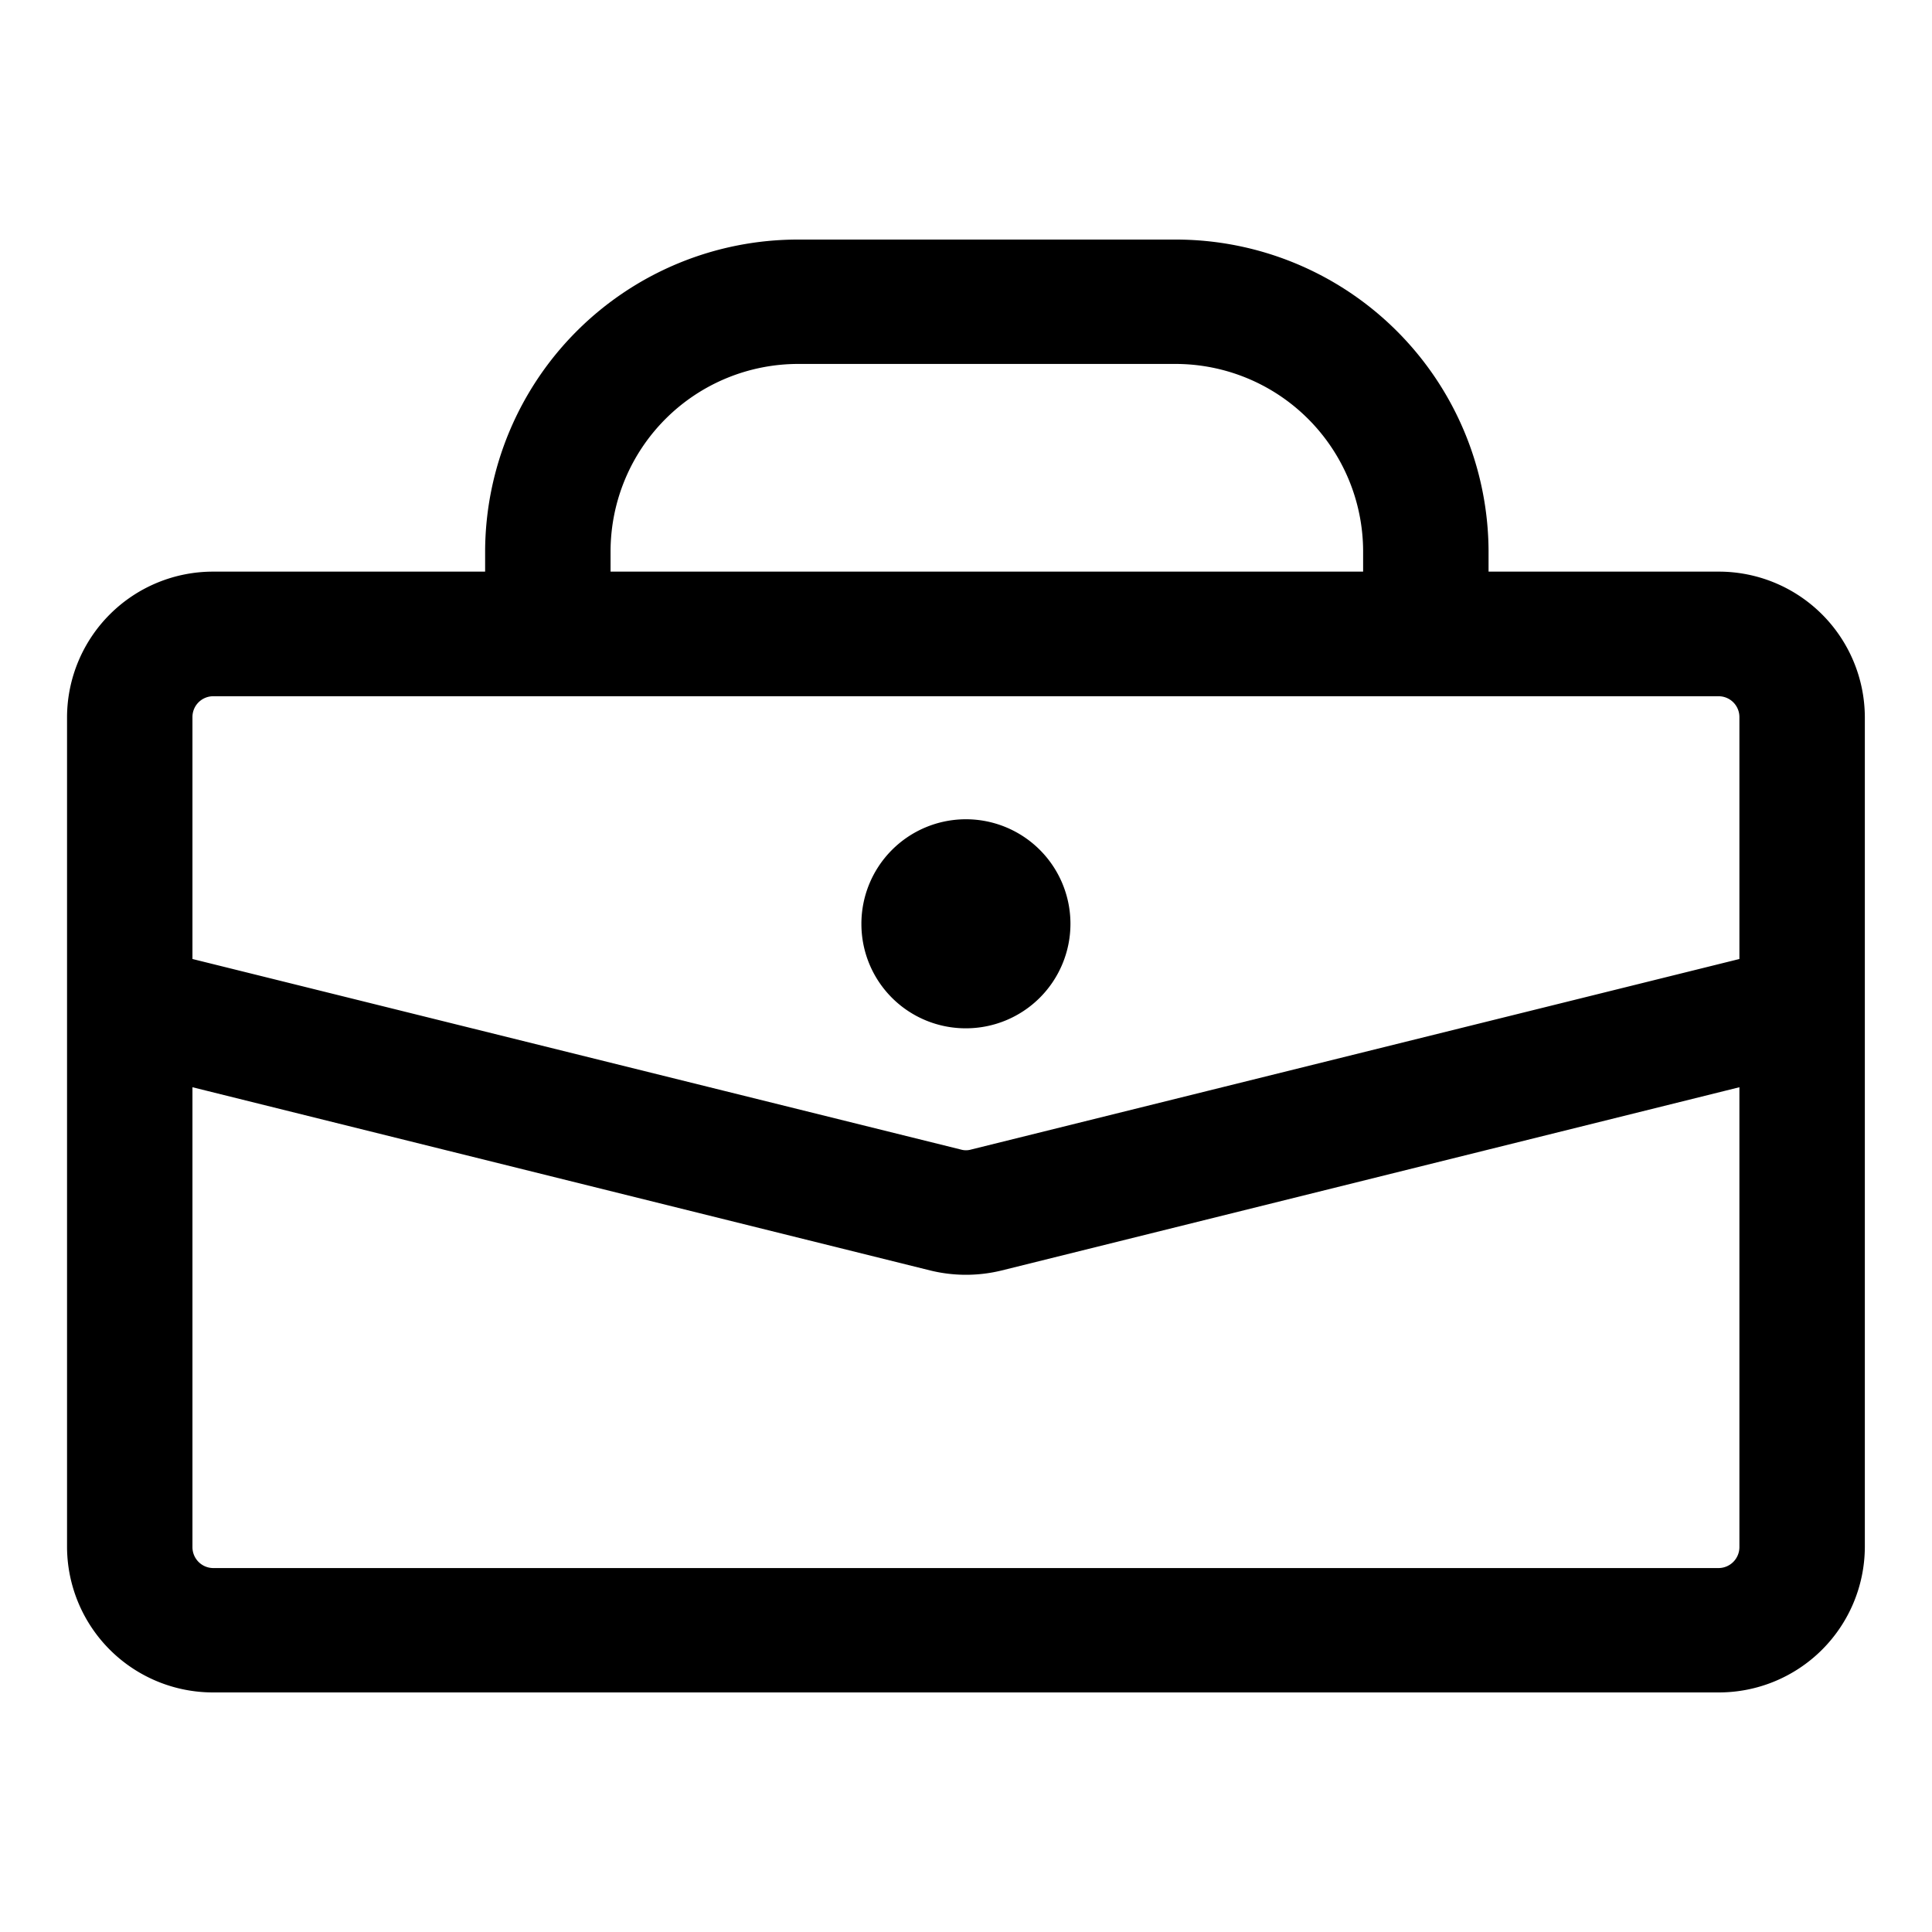 <svg xmlns="http://www.w3.org/2000/svg" width="80" height="80" viewBox="0 0 80 80">
  <defs>
    <style>
      .cls-1 {
        fill-rule: evenodd;
      }
    </style>
  </defs>
  <path id="形状_22" data-name="形状 22" class="cls-1" d="M501.159,1800.58H438.835a6.044,6.044,0,0,1-6.059-6.01v-34.38a6.046,6.046,0,0,1,6.059-6.02h11.253v-0.86a12.95,12.95,0,0,1,12.984-12.89h15.581a12.951,12.951,0,0,1,12.985,12.89v0.86h9.521a6.047,6.047,0,0,1,6.06,6.02v34.38A6.045,6.045,0,0,1,501.159,1800.58Zm-14.715-47.27a7.773,7.773,0,0,0-7.791-7.74H463.072a7.772,7.772,0,0,0-7.79,7.74v0.86h31.162v-0.86Zm15.581,6.88a0.861,0.861,0,0,0-.866-0.86H438.835a0.86,0.86,0,0,0-.866.86v10.02l31.819,7.89a0.757,0.757,0,0,0,.422,0l31.815-7.89v-10.02Zm0,15.47v-0.14l-30.559,7.59a6.2,6.2,0,0,1-2.935,0l-30.562-7.59v19.05a0.866,0.866,0,0,0,.866.86h62.324a0.867,0.867,0,0,0,.866-0.86v-18.91Zm-36.356-6.88a4.328,4.328,0,1,1,4.328,4.3A4.317,4.317,0,0,1,465.669,1768.78Z" transform="translate(-430 -1730.5)"/>
</svg>
